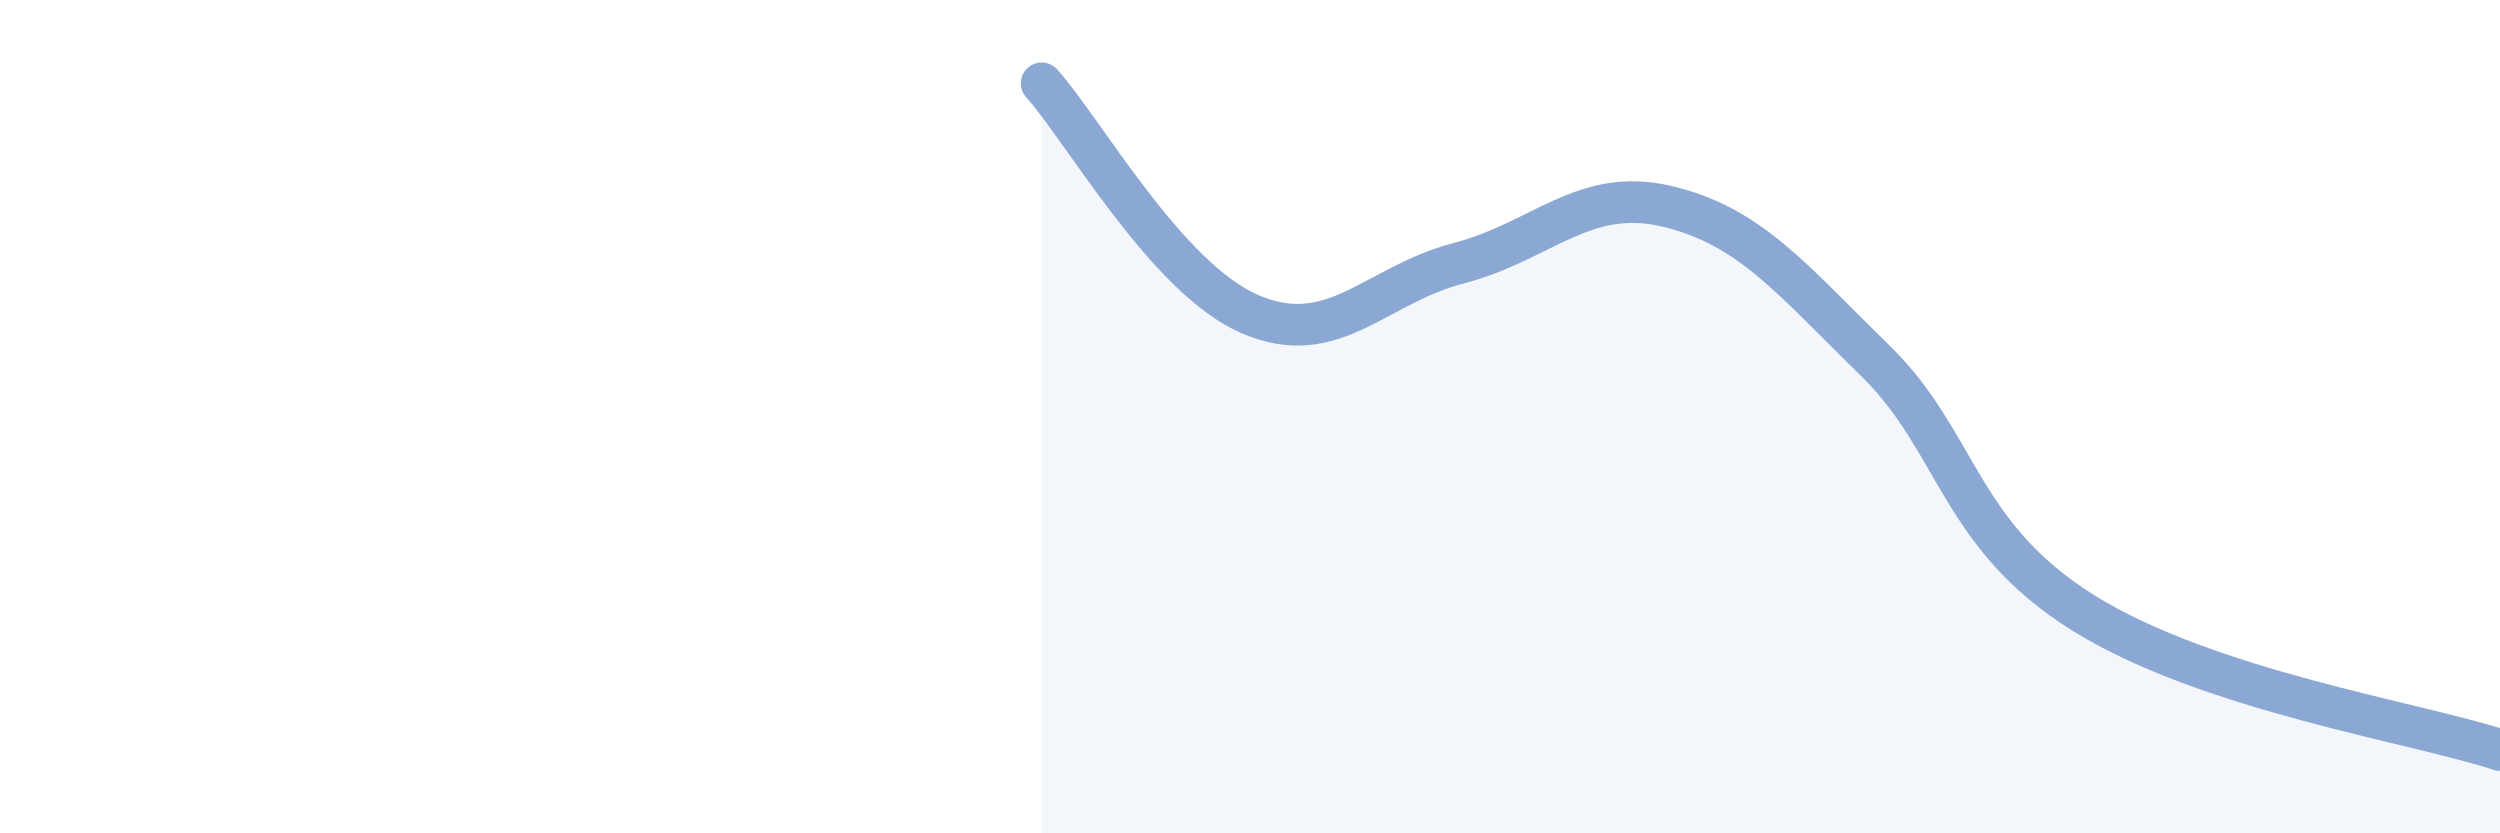 
    <svg width="60" height="20" viewBox="0 0 60 20" xmlns="http://www.w3.org/2000/svg">
      <path
        d="M 25,2 C 26,3.11 28,6.68 30,7.54 C 32,8.4 33,6.84 35,6.32 C 37,5.8 38,4.48 40,4.95 C 42,5.42 43,6.7 45,8.65 C 47,10.6 47,12.84 50,14.71 C 53,16.58 58,17.34 60,18L60 20L25 20Z"
        fill="#8ba7d3"
        opacity="0.1"
        stroke-linecap="round"
        stroke-linejoin="round"
      />
      <path
        d="M 25,2 C 26,3.11 28,6.68 30,7.54 C 32,8.4 33,6.84 35,6.32 C 37,5.8 38,4.48 40,4.95 C 42,5.42 43,6.7 45,8.65 C 47,10.6 47,12.84 50,14.71 C 53,16.58 58,17.34 60,18"
        stroke="#8ba7d3"
        stroke-width="1"
        fill="none"
        stroke-linecap="round"
        stroke-linejoin="round"
      />
    </svg>
  